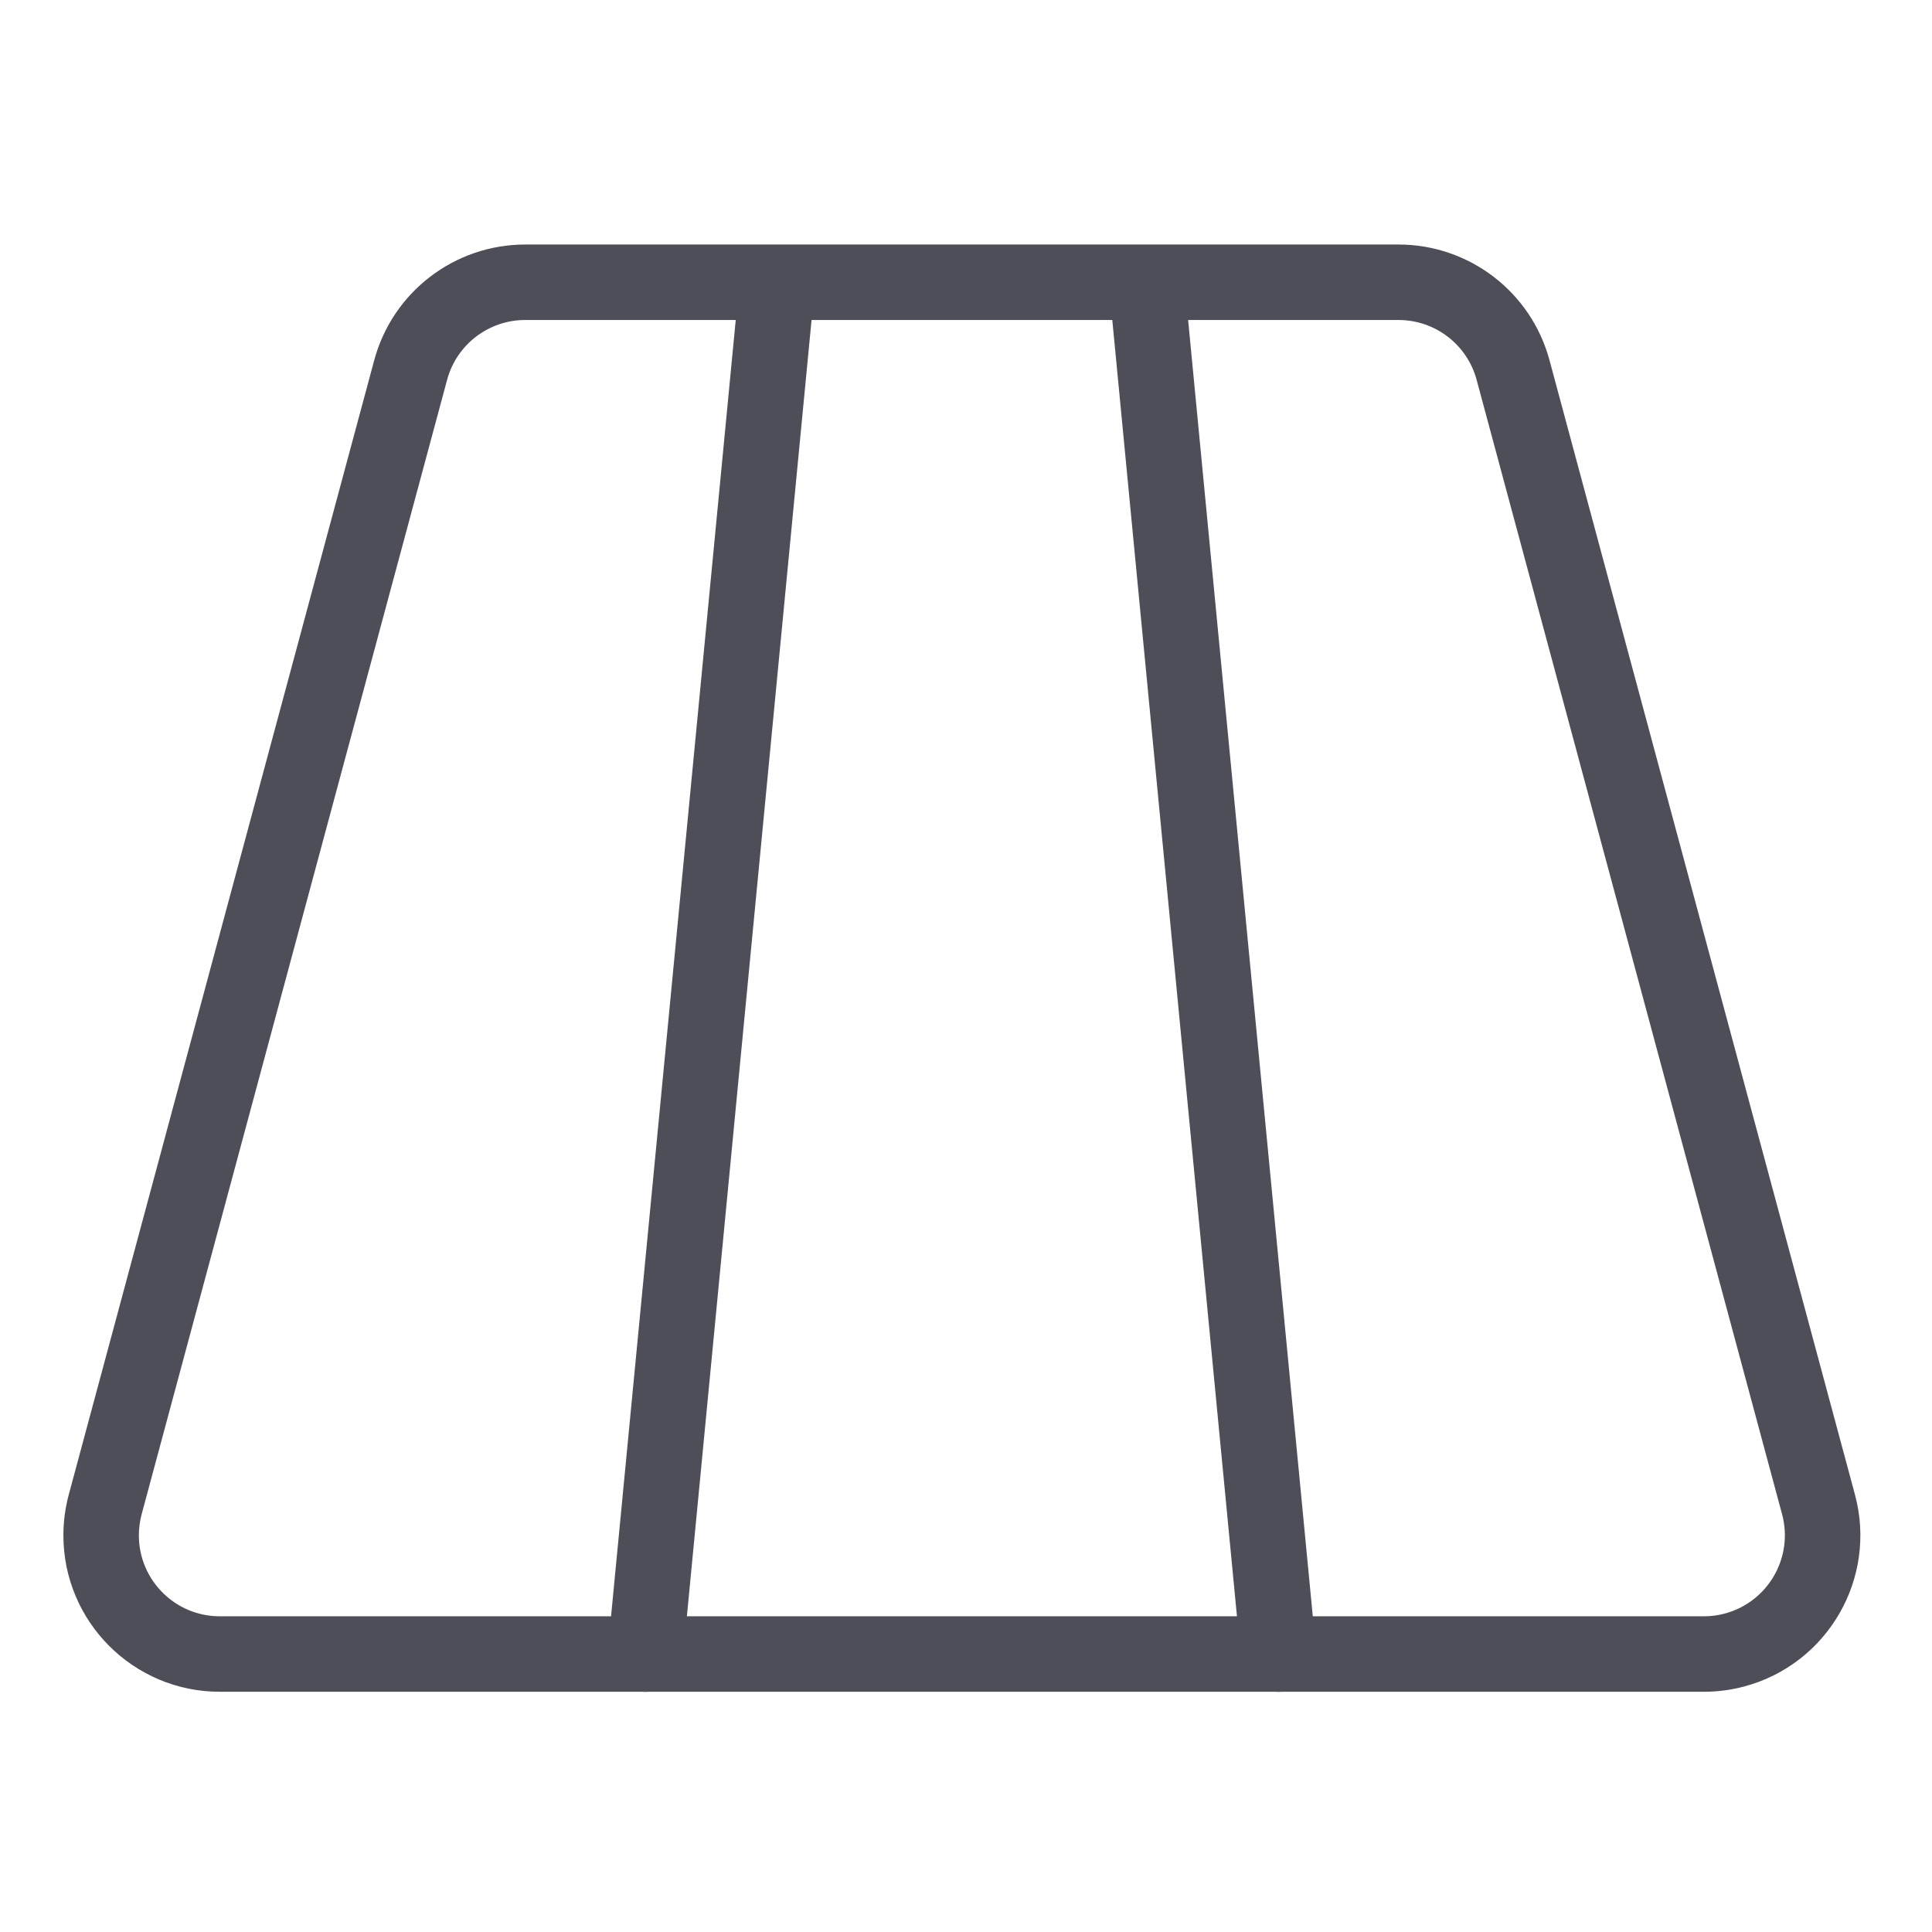 <svg width="32" height="32" viewBox="0 0 32 32" fill="none" xmlns="http://www.w3.org/2000/svg">
<path fill-rule="evenodd" clip-rule="evenodd" d="M18.984 4.05H12.881H12.866H8.7C7.528 4.05 6.502 4.836 6.198 5.968L1.139 24.756C1.08 24.976 1.05 25.202 1.05 25.43C1.05 26.861 2.21 28.021 3.641 28.021H10.632C10.671 28.024 10.708 28.024 10.745 28.021H21.12C21.157 28.024 21.194 28.024 21.233 28.021H28.222C28.449 28.021 28.675 27.991 28.895 27.932C30.277 27.56 31.096 26.138 30.724 24.756L25.665 5.968C25.361 4.836 24.335 4.05 23.163 4.05H18.999C18.994 4.05 18.989 4.05 18.984 4.05ZM18.423 5.3H13.442L11.377 26.771H20.488L18.423 5.3ZM21.744 26.771L19.679 5.3H23.163C23.77 5.3 24.301 5.707 24.458 6.293L29.517 25.081C29.709 25.797 29.285 26.532 28.57 26.725C28.456 26.756 28.339 26.771 28.222 26.771H21.744ZM10.121 26.771L12.186 5.3H8.7C8.093 5.3 7.562 5.707 7.405 6.293L2.346 25.081C2.316 25.195 2.3 25.312 2.3 25.43C2.3 26.171 2.901 26.771 3.641 26.771H10.121Z" fill="#4D4E58"/>
</svg>
